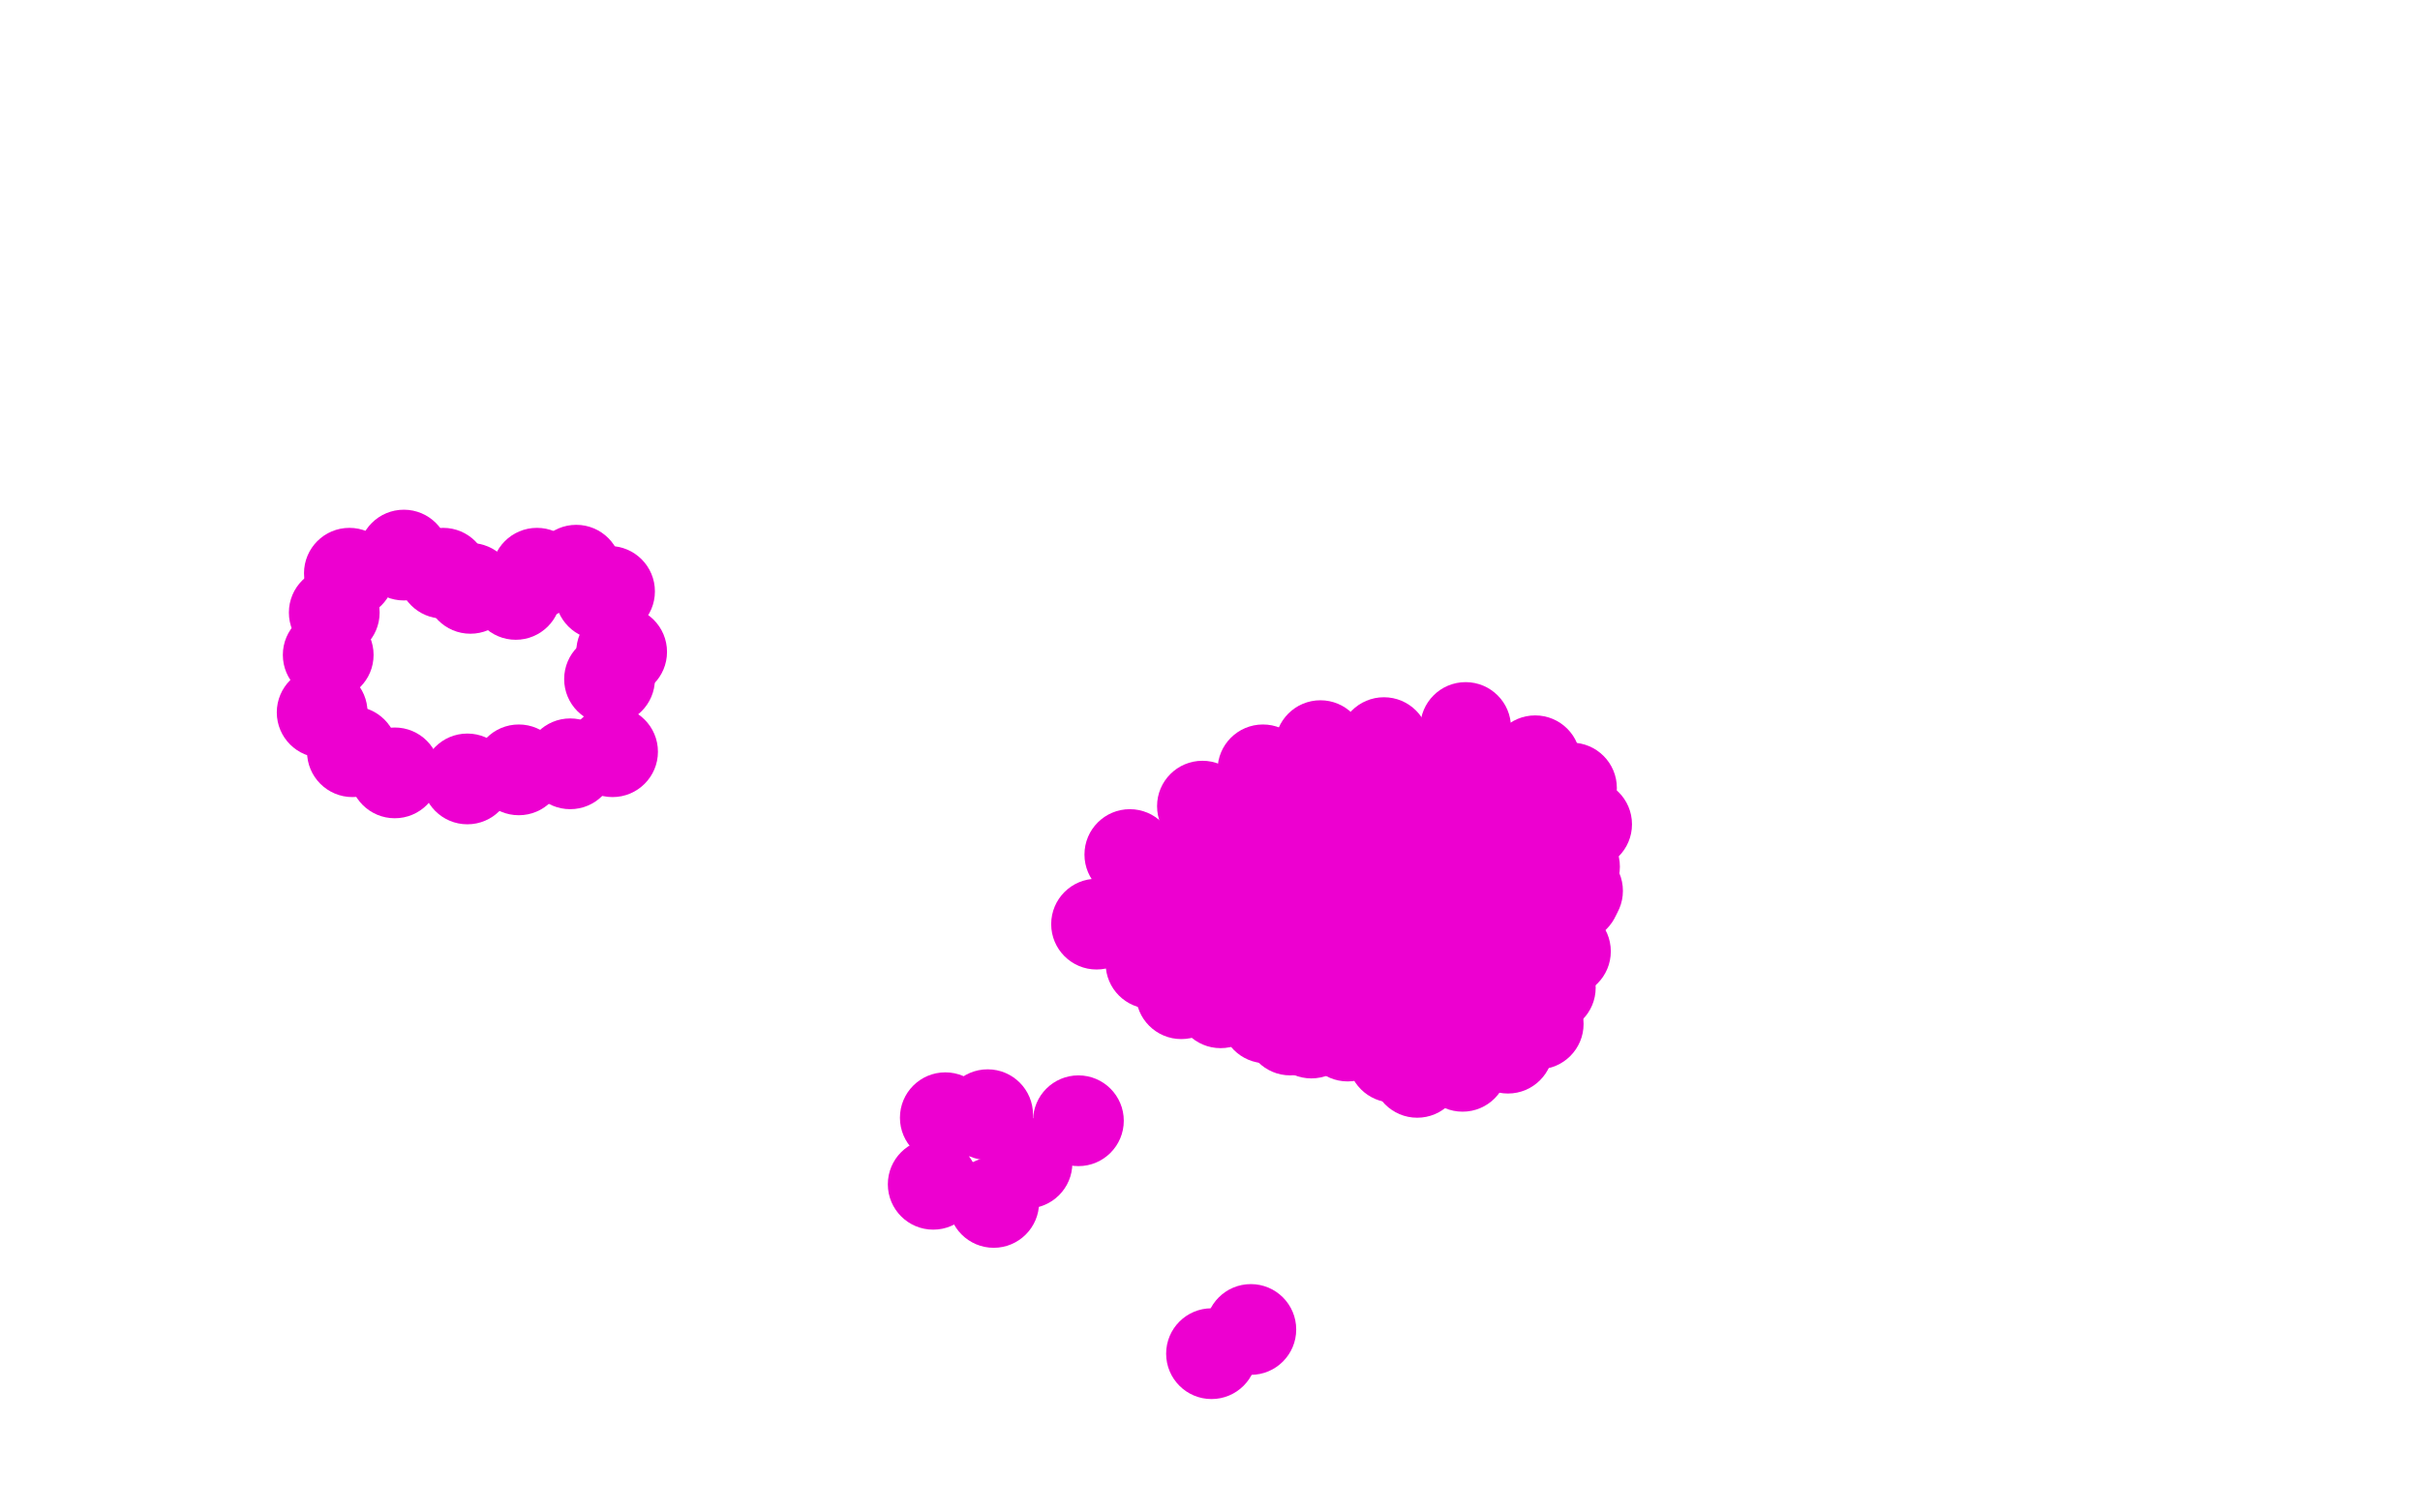 <?xml version="1.0" standalone="no"?>
<!DOCTYPE svg PUBLIC "-//W3C//DTD SVG 1.1//EN"
"http://www.w3.org/Graphics/SVG/1.1/DTD/svg11.dtd">

<svg width="800" height="500" version="1.1" xmlns="http://www.w3.org/2000/svg" xmlns:xlink="http://www.w3.org/1999/xlink" style="stroke-antialiasing: false"><desc>This SVG has been created on https://colorillo.com/</desc><rect x='0' y='0' width='800' height='500' style='fill: rgb(255,255,255); stroke-width:0' /><circle cx="106.5" cy="235.5" r="15" style="fill: #ed00d0; stroke-antialiasing: false; stroke-antialias: 0; opacity: 1.0"/>
<circle cx="108.5" cy="216.5" r="15" style="fill: #ed00d0; stroke-antialiasing: false; stroke-antialias: 0; opacity: 1.0"/>
<circle cx="110.5" cy="202.5" r="15" style="fill: #ed00d0; stroke-antialiasing: false; stroke-antialias: 0; opacity: 1.0"/>
<circle cx="115.5" cy="189.5" r="15" style="fill: #ed00d0; stroke-antialiasing: false; stroke-antialias: 0; opacity: 1.0"/>
<circle cx="133.5" cy="183.5" r="15" style="fill: #ed00d0; stroke-antialiasing: false; stroke-antialias: 0; opacity: 1.0"/>
<circle cx="146.5" cy="189.5" r="15" style="fill: #ed00d0; stroke-antialiasing: false; stroke-antialias: 0; opacity: 1.0"/>
<circle cx="155.5" cy="194.5" r="15" style="fill: #ed00d0; stroke-antialiasing: false; stroke-antialias: 0; opacity: 1.0"/>
<circle cx="308.5" cy="391.5" r="15" style="fill: #ed00d0; stroke-antialiasing: false; stroke-antialias: 0; opacity: 1.0"/>
<circle cx="177.5" cy="189.5" r="15" style="fill: #ed00d0; stroke-antialiasing: false; stroke-antialias: 0; opacity: 1.0"/>
<circle cx="170.5" cy="196.5" r="15" style="fill: #ed00d0; stroke-antialiasing: false; stroke-antialias: 0; opacity: 1.0"/>
<circle cx="190.5" cy="188.5" r="15" style="fill: #ed00d0; stroke-antialiasing: false; stroke-antialias: 0; opacity: 1.0"/>
<circle cx="201.5" cy="195.5" r="15" style="fill: #ed00d0; stroke-antialiasing: false; stroke-antialias: 0; opacity: 1.0"/>
<circle cx="198.5" cy="196.5" r="15" style="fill: #ed00d0; stroke-antialiasing: false; stroke-antialias: 0; opacity: 1.0"/>
<circle cx="201.5" cy="224.5" r="15" style="fill: #ed00d0; stroke-antialiasing: false; stroke-antialias: 0; opacity: 1.0"/>
<circle cx="205.5" cy="215.5" r="15" style="fill: #ed00d0; stroke-antialiasing: false; stroke-antialias: 0; opacity: 1.0"/>
<circle cx="116.5" cy="248.5" r="15" style="fill: #ed00d0; stroke-antialiasing: false; stroke-antialias: 0; opacity: 1.0"/>
<circle cx="202.5" cy="248.5" r="15" style="fill: #ed00d0; stroke-antialiasing: false; stroke-antialias: 0; opacity: 1.0"/>
<circle cx="312.5" cy="369.5" r="15" style="fill: #ed00d0; stroke-antialiasing: false; stroke-antialias: 0; opacity: 1.0"/>
<circle cx="130.5" cy="255.5" r="15" style="fill: #ed00d0; stroke-antialiasing: false; stroke-antialias: 0; opacity: 1.0"/>
<circle cx="154.5" cy="257.5" r="15" style="fill: #ed00d0; stroke-antialiasing: false; stroke-antialias: 0; opacity: 1.0"/>
<circle cx="171.5" cy="254.5" r="15" style="fill: #ed00d0; stroke-antialiasing: false; stroke-antialias: 0; opacity: 1.0"/>
<circle cx="188.5" cy="252.5" r="15" style="fill: #ed00d0; stroke-antialiasing: false; stroke-antialias: 0; opacity: 1.0"/>
<circle cx="326.5" cy="368.5" r="15" style="fill: #ed00d0; stroke-antialiasing: false; stroke-antialias: 0; opacity: 1.0"/>
<circle cx="356.5" cy="370.5" r="15" style="fill: #ed00d0; stroke-antialiasing: false; stroke-antialias: 0; opacity: 1.0"/>
<circle cx="413.5" cy="439.5" r="15" style="fill: #ed00d0; stroke-antialiasing: false; stroke-antialias: 0; opacity: 1.0"/>
<circle cx="400.5" cy="447.5" r="15" style="fill: #ed00d0; stroke-antialiasing: false; stroke-antialias: 0; opacity: 1.0"/>
<circle cx="339.5" cy="384.5" r="15" style="fill: #ed00d0; stroke-antialiasing: false; stroke-antialias: 0; opacity: 1.0"/>
<circle cx="328.5" cy="397.5" r="15" style="fill: #ed00d0; stroke-antialiasing: false; stroke-antialias: 0; opacity: 1.0"/>
<circle cx="362.5" cy="305.5" r="15" style="fill: #ed00d0; stroke-antialiasing: false; stroke-antialias: 0; opacity: 1.0"/>
<circle cx="373.5" cy="282.5" r="15" style="fill: #ed00d0; stroke-antialiasing: false; stroke-antialias: 0; opacity: 1.0"/>
<circle cx="397.5" cy="266.5" r="15" style="fill: #ed00d0; stroke-antialiasing: false; stroke-antialias: 0; opacity: 1.0"/>
<circle cx="417.5" cy="254.5" r="15" style="fill: #ed00d0; stroke-antialiasing: false; stroke-antialias: 0; opacity: 1.0"/>
<circle cx="436.5" cy="246.5" r="15" style="fill: #ed00d0; stroke-antialiasing: false; stroke-antialias: 0; opacity: 1.0"/>
<circle cx="457.5" cy="245.5" r="15" style="fill: #ed00d0; stroke-antialiasing: false; stroke-antialias: 0; opacity: 1.0"/>
<circle cx="484.5" cy="240.5" r="15" style="fill: #ed00d0; stroke-antialiasing: false; stroke-antialias: 0; opacity: 1.0"/>
<circle cx="507.5" cy="251.5" r="15" style="fill: #ed00d0; stroke-antialiasing: false; stroke-antialias: 0; opacity: 1.0"/>
<circle cx="519.5" cy="260.5" r="15" style="fill: #ed00d0; stroke-antialiasing: false; stroke-antialias: 0; opacity: 1.0"/>
<circle cx="524.5" cy="272.5" r="15" style="fill: #ed00d0; stroke-antialiasing: false; stroke-antialias: 0; opacity: 1.0"/>
<circle cx="520.5" cy="286.5" r="15" style="fill: #ed00d0; stroke-antialiasing: false; stroke-antialias: 0; opacity: 1.0"/>
<circle cx="521.5" cy="294.5" r="15" style="fill: #ed00d0; stroke-antialiasing: false; stroke-antialias: 0; opacity: 1.0"/>
<circle cx="520.5" cy="296.5" r="15" style="fill: #ed00d0; stroke-antialiasing: false; stroke-antialias: 0; opacity: 1.0"/>
<circle cx="517.5" cy="314.5" r="15" style="fill: #ed00d0; stroke-antialiasing: false; stroke-antialias: 0; opacity: 1.0"/>
<circle cx="512.5" cy="326.5" r="15" style="fill: #ed00d0; stroke-antialiasing: false; stroke-antialias: 0; opacity: 1.0"/>
<circle cx="508.5" cy="338.5" r="15" style="fill: #ed00d0; stroke-antialiasing: false; stroke-antialias: 0; opacity: 1.0"/>
<circle cx="498.5" cy="346.5" r="15" style="fill: #ed00d0; stroke-antialiasing: false; stroke-antialias: 0; opacity: 1.0"/>
<circle cx="483.5" cy="352.5" r="15" style="fill: #ed00d0; stroke-antialiasing: false; stroke-antialias: 0; opacity: 1.0"/>
<circle cx="464.5" cy="349.5" r="15" style="fill: #ed00d0; stroke-antialiasing: false; stroke-antialias: 0; opacity: 1.0"/>
<circle cx="460.5" cy="349.5" r="15" style="fill: #ed00d0; stroke-antialiasing: false; stroke-antialias: 0; opacity: 1.0"/>
<circle cx="468.5" cy="354.5" r="15" style="fill: #ed00d0; stroke-antialiasing: false; stroke-antialias: 0; opacity: 1.0"/>
<circle cx="445.5" cy="342.5" r="15" style="fill: #ed00d0; stroke-antialiasing: false; stroke-antialias: 0; opacity: 1.0"/>
<circle cx="433.5" cy="341.5" r="15" style="fill: #ed00d0; stroke-antialiasing: false; stroke-antialias: 0; opacity: 1.0"/>
<circle cx="426.5" cy="340.5" r="15" style="fill: #ed00d0; stroke-antialiasing: false; stroke-antialias: 0; opacity: 1.0"/>
<circle cx="427.5" cy="337.5" r="15" style="fill: #ed00d0; stroke-antialiasing: false; stroke-antialias: 0; opacity: 1.0"/>
<circle cx="418.5" cy="336.5" r="15" style="fill: #ed00d0; stroke-antialiasing: false; stroke-antialias: 0; opacity: 1.0"/>
<circle cx="403.5" cy="331.5" r="15" style="fill: #ed00d0; stroke-antialiasing: false; stroke-antialias: 0; opacity: 1.0"/>
<circle cx="390.5" cy="328.5" r="15" style="fill: #ed00d0; stroke-antialiasing: false; stroke-antialias: 0; opacity: 1.0"/>
<circle cx="380.5" cy="318.5" r="15" style="fill: #ed00d0; stroke-antialiasing: false; stroke-antialias: 0; opacity: 1.0"/>
<circle cx="388.5" cy="295.5" r="15" style="fill: #ed00d0; stroke-antialiasing: false; stroke-antialias: 0; opacity: 1.0"/>
<circle cx="383.5" cy="304.5" r="15" style="fill: #ed00d0; stroke-antialiasing: false; stroke-antialias: 0; opacity: 1.0"/>
<circle cx="394.5" cy="308.5" r="15" style="fill: #ed00d0; stroke-antialiasing: false; stroke-antialias: 0; opacity: 1.0"/>
<circle cx="398.5" cy="292.5" r="15" style="fill: #ed00d0; stroke-antialiasing: false; stroke-antialias: 0; opacity: 1.0"/>
<circle cx="396.5" cy="288.5" r="15" style="fill: #ed00d0; stroke-antialiasing: false; stroke-antialias: 0; opacity: 1.0"/>
<circle cx="421.5" cy="315.5" r="15" style="fill: #ed00d0; stroke-antialiasing: false; stroke-antialias: 0; opacity: 1.0"/>
<circle cx="416.5" cy="320.5" r="15" style="fill: #ed00d0; stroke-antialiasing: false; stroke-antialias: 0; opacity: 1.0"/>
<circle cx="415.5" cy="299.5" r="15" style="fill: #ed00d0; stroke-antialiasing: false; stroke-antialias: 0; opacity: 1.0"/>
<circle cx="412.5" cy="295.5" r="15" style="fill: #ed00d0; stroke-antialiasing: false; stroke-antialias: 0; opacity: 1.0"/>
<circle cx="409.5" cy="301.5" r="15" style="fill: #ed00d0; stroke-antialiasing: false; stroke-antialias: 0; opacity: 1.0"/>
<circle cx="414.5" cy="275.5" r="15" style="fill: #ed00d0; stroke-antialiasing: false; stroke-antialias: 0; opacity: 1.0"/>
<circle cx="424.5" cy="285.5" r="15" style="fill: #ed00d0; stroke-antialiasing: false; stroke-antialias: 0; opacity: 1.0"/>
<circle cx="429.5" cy="304.5" r="15" style="fill: #ed00d0; stroke-antialiasing: false; stroke-antialias: 0; opacity: 1.0"/>
<circle cx="437.5" cy="321.5" r="15" style="fill: #ed00d0; stroke-antialiasing: false; stroke-antialias: 0; opacity: 1.0"/>
<circle cx="437.5" cy="326.5" r="15" style="fill: #ed00d0; stroke-antialiasing: false; stroke-antialias: 0; opacity: 1.0"/>
<circle cx="443.5" cy="312.5" r="15" style="fill: #ed00d0; stroke-antialiasing: false; stroke-antialias: 0; opacity: 1.0"/>
<circle cx="439.5" cy="289.5" r="15" style="fill: #ed00d0; stroke-antialiasing: false; stroke-antialias: 0; opacity: 1.0"/>
<circle cx="434.5" cy="268.5" r="15" style="fill: #ed00d0; stroke-antialiasing: false; stroke-antialias: 0; opacity: 1.0"/>
<circle cx="435.5" cy="262.5" r="15" style="fill: #ed00d0; stroke-antialiasing: false; stroke-antialias: 0; opacity: 1.0"/>
<circle cx="432.5" cy="264.5" r="15" style="fill: #ed00d0; stroke-antialiasing: false; stroke-antialias: 0; opacity: 1.0"/>
<circle cx="447.5" cy="277.5" r="15" style="fill: #ed00d0; stroke-antialiasing: false; stroke-antialias: 0; opacity: 1.0"/>
<circle cx="450.5" cy="276.5" r="15" style="fill: #ed00d0; stroke-antialiasing: false; stroke-antialias: 0; opacity: 1.0"/>
<circle cx="451.5" cy="267.5" r="15" style="fill: #ed00d0; stroke-antialiasing: false; stroke-antialias: 0; opacity: 1.0"/>
<circle cx="457.5" cy="268.5" r="15" style="fill: #ed00d0; stroke-antialiasing: false; stroke-antialias: 0; opacity: 1.0"/>
<circle cx="458.5" cy="273.5" r="15" style="fill: #ed00d0; stroke-antialiasing: false; stroke-antialias: 0; opacity: 1.0"/>
<circle cx="460.5" cy="295.5" r="15" style="fill: #ed00d0; stroke-antialiasing: false; stroke-antialias: 0; opacity: 1.0"/>
<circle cx="457.5" cy="304.5" r="15" style="fill: #ed00d0; stroke-antialiasing: false; stroke-antialias: 0; opacity: 1.0"/>
<circle cx="459.5" cy="312.5" r="15" style="fill: #ed00d0; stroke-antialiasing: false; stroke-antialias: 0; opacity: 1.0"/>
<circle cx="454.5" cy="324.5" r="15" style="fill: #ed00d0; stroke-antialiasing: false; stroke-antialias: 0; opacity: 1.0"/>
<circle cx="461.5" cy="329.5" r="15" style="fill: #ed00d0; stroke-antialiasing: false; stroke-antialias: 0; opacity: 1.0"/>
<circle cx="465.5" cy="330.5" r="15" style="fill: #ed00d0; stroke-antialiasing: false; stroke-antialias: 0; opacity: 1.0"/>
<circle cx="473.5" cy="324.5" r="15" style="fill: #ed00d0; stroke-antialiasing: false; stroke-antialias: 0; opacity: 1.0"/>
<circle cx="473.5" cy="314.5" r="15" style="fill: #ed00d0; stroke-antialiasing: false; stroke-antialias: 0; opacity: 1.0"/>
<circle cx="473.5" cy="308.5" r="15" style="fill: #ed00d0; stroke-antialiasing: false; stroke-antialias: 0; opacity: 1.0"/>
<circle cx="473.5" cy="295.5" r="15" style="fill: #ed00d0; stroke-antialiasing: false; stroke-antialias: 0; opacity: 1.0"/>
<circle cx="471.5" cy="285.5" r="15" style="fill: #ed00d0; stroke-antialiasing: false; stroke-antialias: 0; opacity: 1.0"/>
<circle cx="469.5" cy="276.5" r="15" style="fill: #ed00d0; stroke-antialiasing: false; stroke-antialias: 0; opacity: 1.0"/>
<circle cx="470.5" cy="265.5" r="15" style="fill: #ed00d0; stroke-antialiasing: false; stroke-antialias: 0; opacity: 1.0"/>
<circle cx="469.5" cy="259.5" r="15" style="fill: #ed00d0; stroke-antialiasing: false; stroke-antialias: 0; opacity: 1.0"/>
<circle cx="473.5" cy="256.5" r="15" style="fill: #ed00d0; stroke-antialiasing: false; stroke-antialias: 0; opacity: 1.0"/>
<circle cx="487.5" cy="261.5" r="15" style="fill: #ed00d0; stroke-antialiasing: false; stroke-antialias: 0; opacity: 1.0"/>
<circle cx="490.5" cy="260.5" r="15" style="fill: #ed00d0; stroke-antialiasing: false; stroke-antialias: 0; opacity: 1.0"/>
<circle cx="500.5" cy="265.5" r="15" style="fill: #ed00d0; stroke-antialiasing: false; stroke-antialias: 0; opacity: 1.0"/>
<circle cx="505.5" cy="271.5" r="15" style="fill: #ed00d0; stroke-antialiasing: false; stroke-antialias: 0; opacity: 1.0"/>
<circle cx="502.5" cy="277.5" r="15" style="fill: #ed00d0; stroke-antialiasing: false; stroke-antialias: 0; opacity: 1.0"/>
<circle cx="501.5" cy="278.5" r="15" style="fill: #ed00d0; stroke-antialiasing: false; stroke-antialias: 0; opacity: 1.0"/>
<circle cx="488.5" cy="283.5" r="15" style="fill: #ed00d0; stroke-antialiasing: false; stroke-antialias: 0; opacity: 1.0"/>
<circle cx="486.5" cy="285.5" r="15" style="fill: #ed00d0; stroke-antialiasing: false; stroke-antialias: 0; opacity: 1.0"/>
<circle cx="502.5" cy="300.5" r="15" style="fill: #ed00d0; stroke-antialiasing: false; stroke-antialias: 0; opacity: 1.0"/>
<circle cx="504.5" cy="301.5" r="15" style="fill: #ed00d0; stroke-antialiasing: false; stroke-antialias: 0; opacity: 1.0"/>
<circle cx="488.5" cy="313.5" r="15" style="fill: #ed00d0; stroke-antialiasing: false; stroke-antialias: 0; opacity: 1.0"/>
<circle cx="495.5" cy="317.5" r="15" style="fill: #ed00d0; stroke-antialiasing: false; stroke-antialias: 0; opacity: 1.0"/>
<circle cx="491.5" cy="327.5" r="15" style="fill: #ed00d0; stroke-antialiasing: false; stroke-antialias: 0; opacity: 1.0"/>
<circle cx="487.5" cy="336.5" r="15" style="fill: #ed00d0; stroke-antialiasing: false; stroke-antialias: 0; opacity: 1.0"/>
<circle cx="484.5" cy="337.5" r="15" style="fill: #ed00d0; stroke-antialiasing: false; stroke-antialias: 0; opacity: 1.0"/>
</svg>

